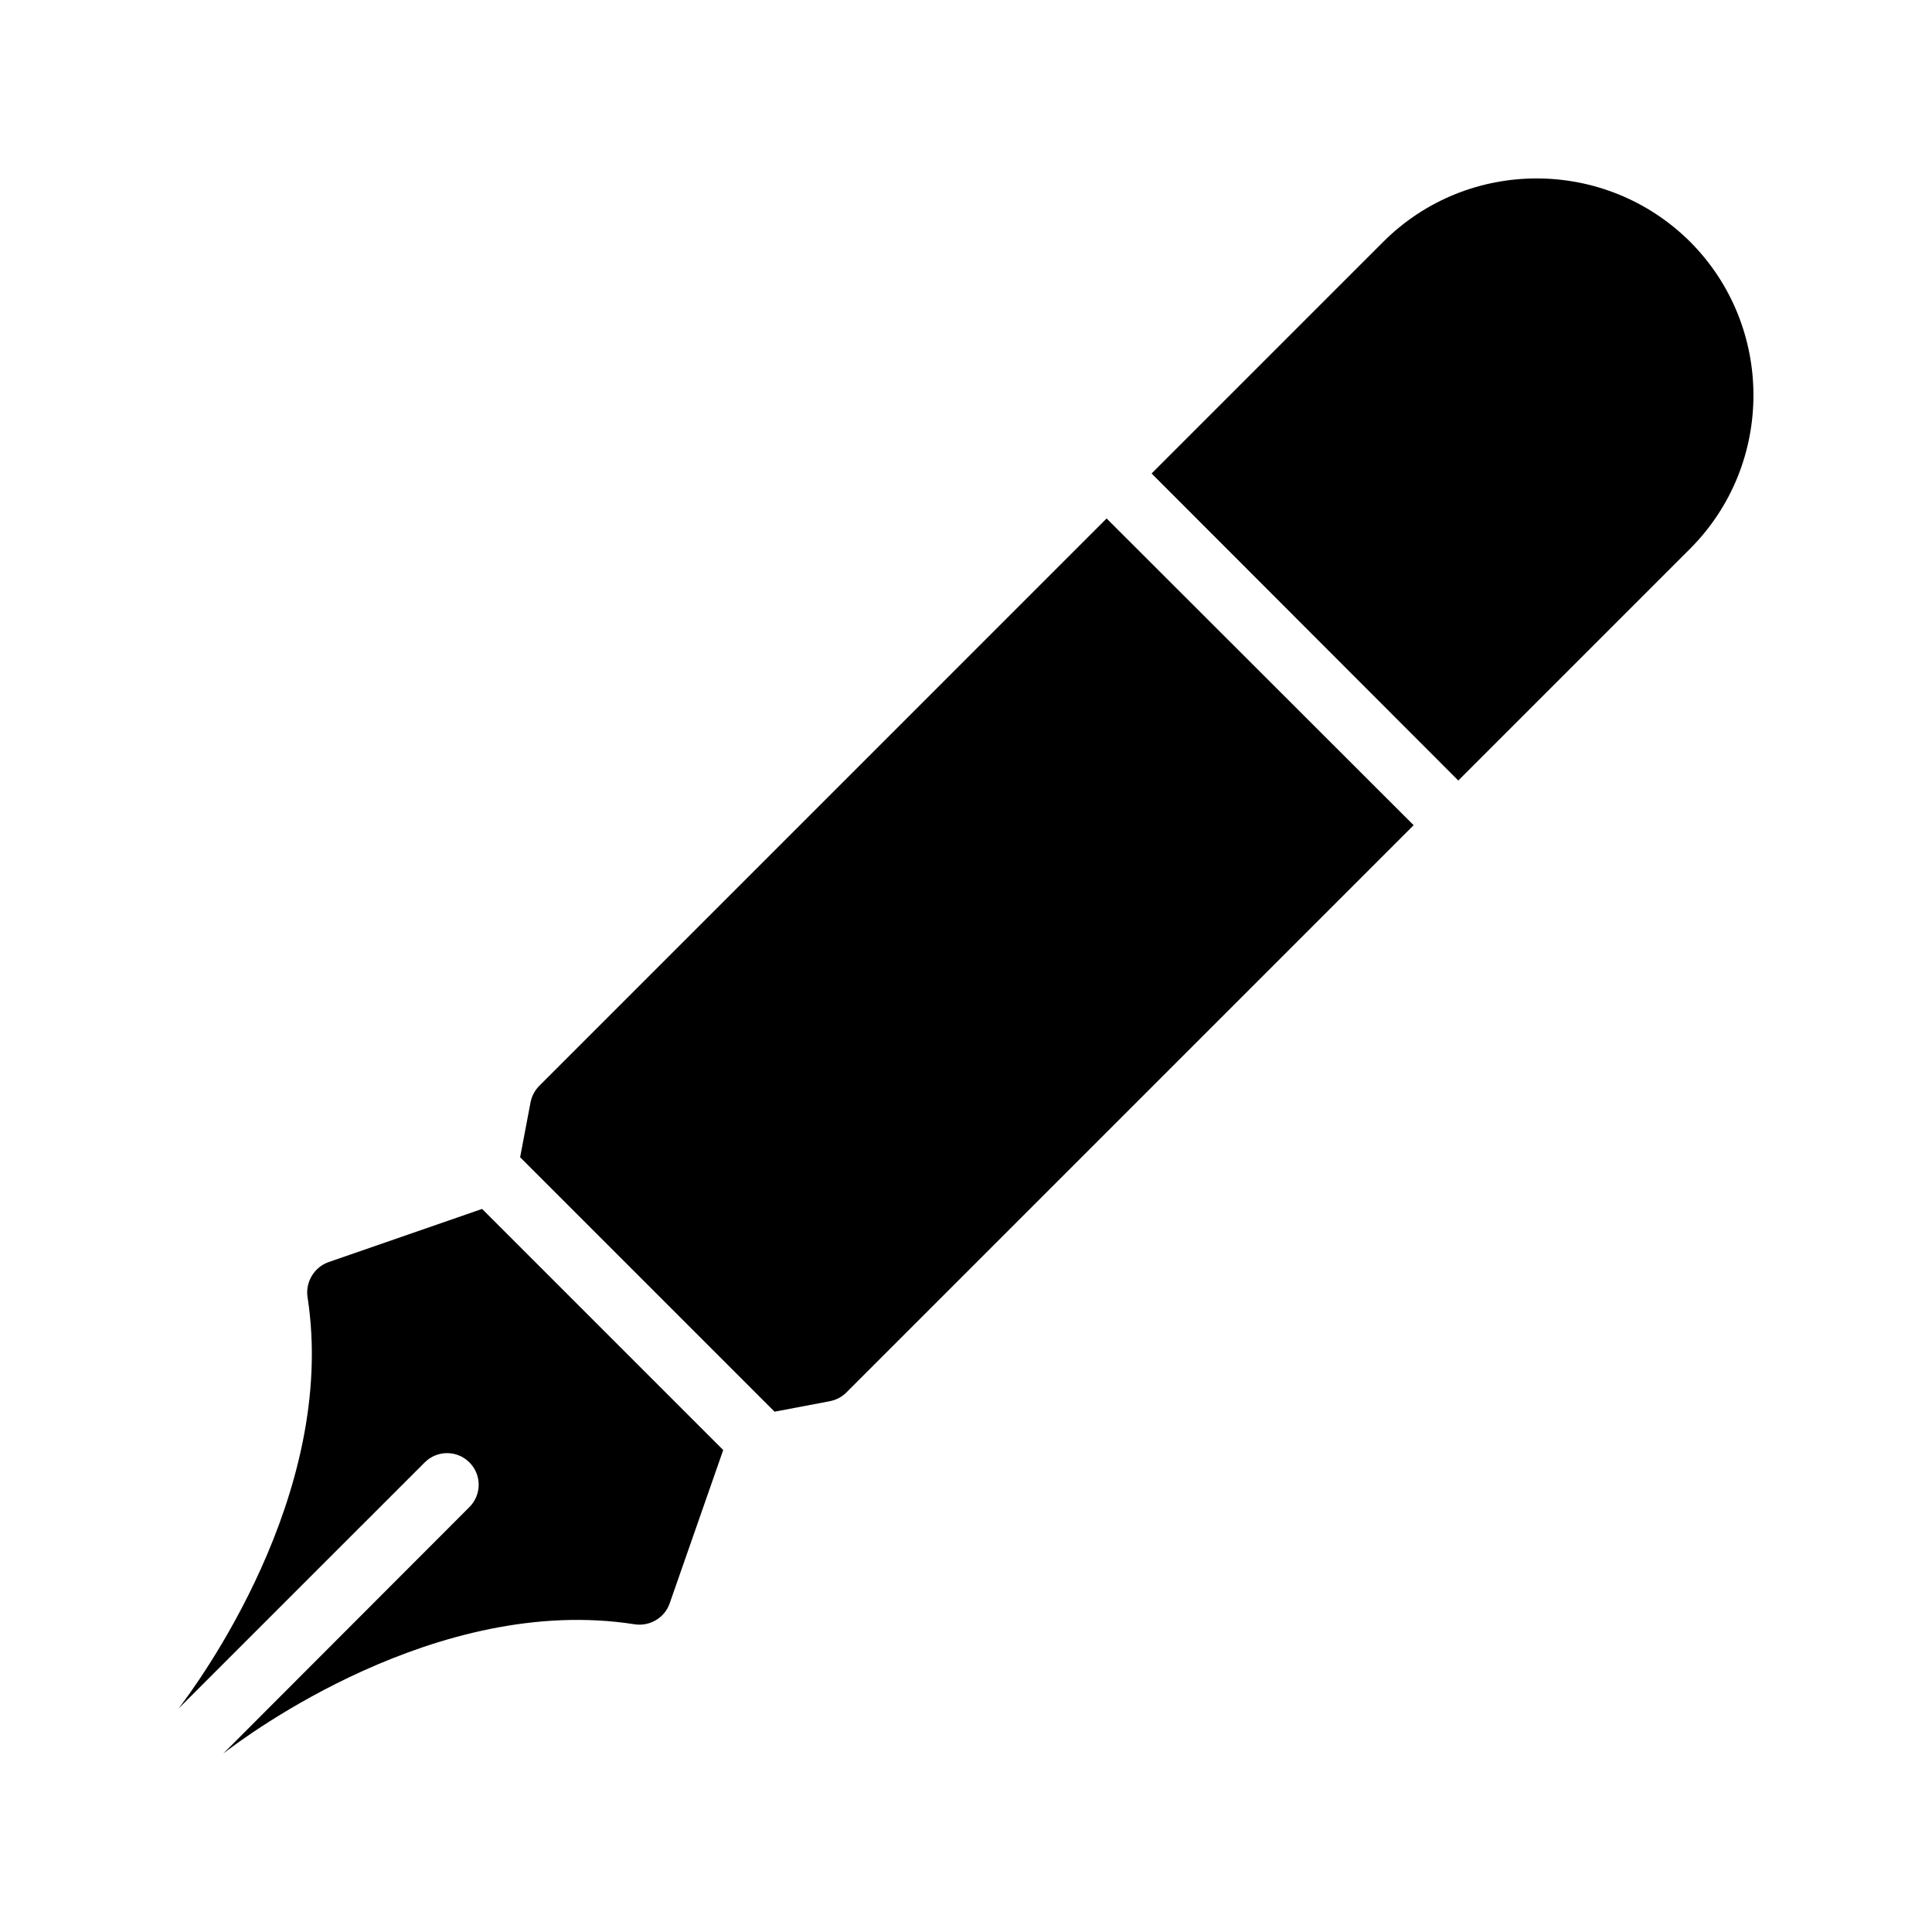 <?xml version="1.0" encoding="UTF-8"?>
<!-- Uploaded to: ICON Repo, www.svgrepo.com, Generator: ICON Repo Mixer Tools -->
<svg fill="#000000" width="800px" height="800px" version="1.1" viewBox="144 144 512 512" xmlns="http://www.w3.org/2000/svg">
 <g>
  <path d="m286.96 431.71c-1.176 1.176-2.016 2.688-2.352 4.367l-2.769 14.609 67.426 67.426 14.609-2.769c1.68-0.336 3.191-1.09 4.367-2.266l150.39-150.39-81.367-81.285z"/>
  <path d="m256.56 531.55c3.273-3.273 8.566-3.273 11.84 0 3.273 3.273 3.273 8.562 0 11.84l-65.242 65.328c6.047-4.703 56.68-42.488 109.07-34.258 3.945 0.586 7.894-1.68 9.238-5.543l14.191-40.641-63.898-63.898-40.723 14.105c-3.777 1.344-6.129 5.289-5.543 9.234 8.141 52.395-29.562 103.03-34.18 109.07z"/>
  <path d="m591.93 208.1c-22.504-22.418-58.945-22.418-81.367 0l-61.379 61.379 81.281 81.367 61.465-61.465c22.336-22.418 22.336-58.859 0-81.281z"/>
 </g>
</svg>